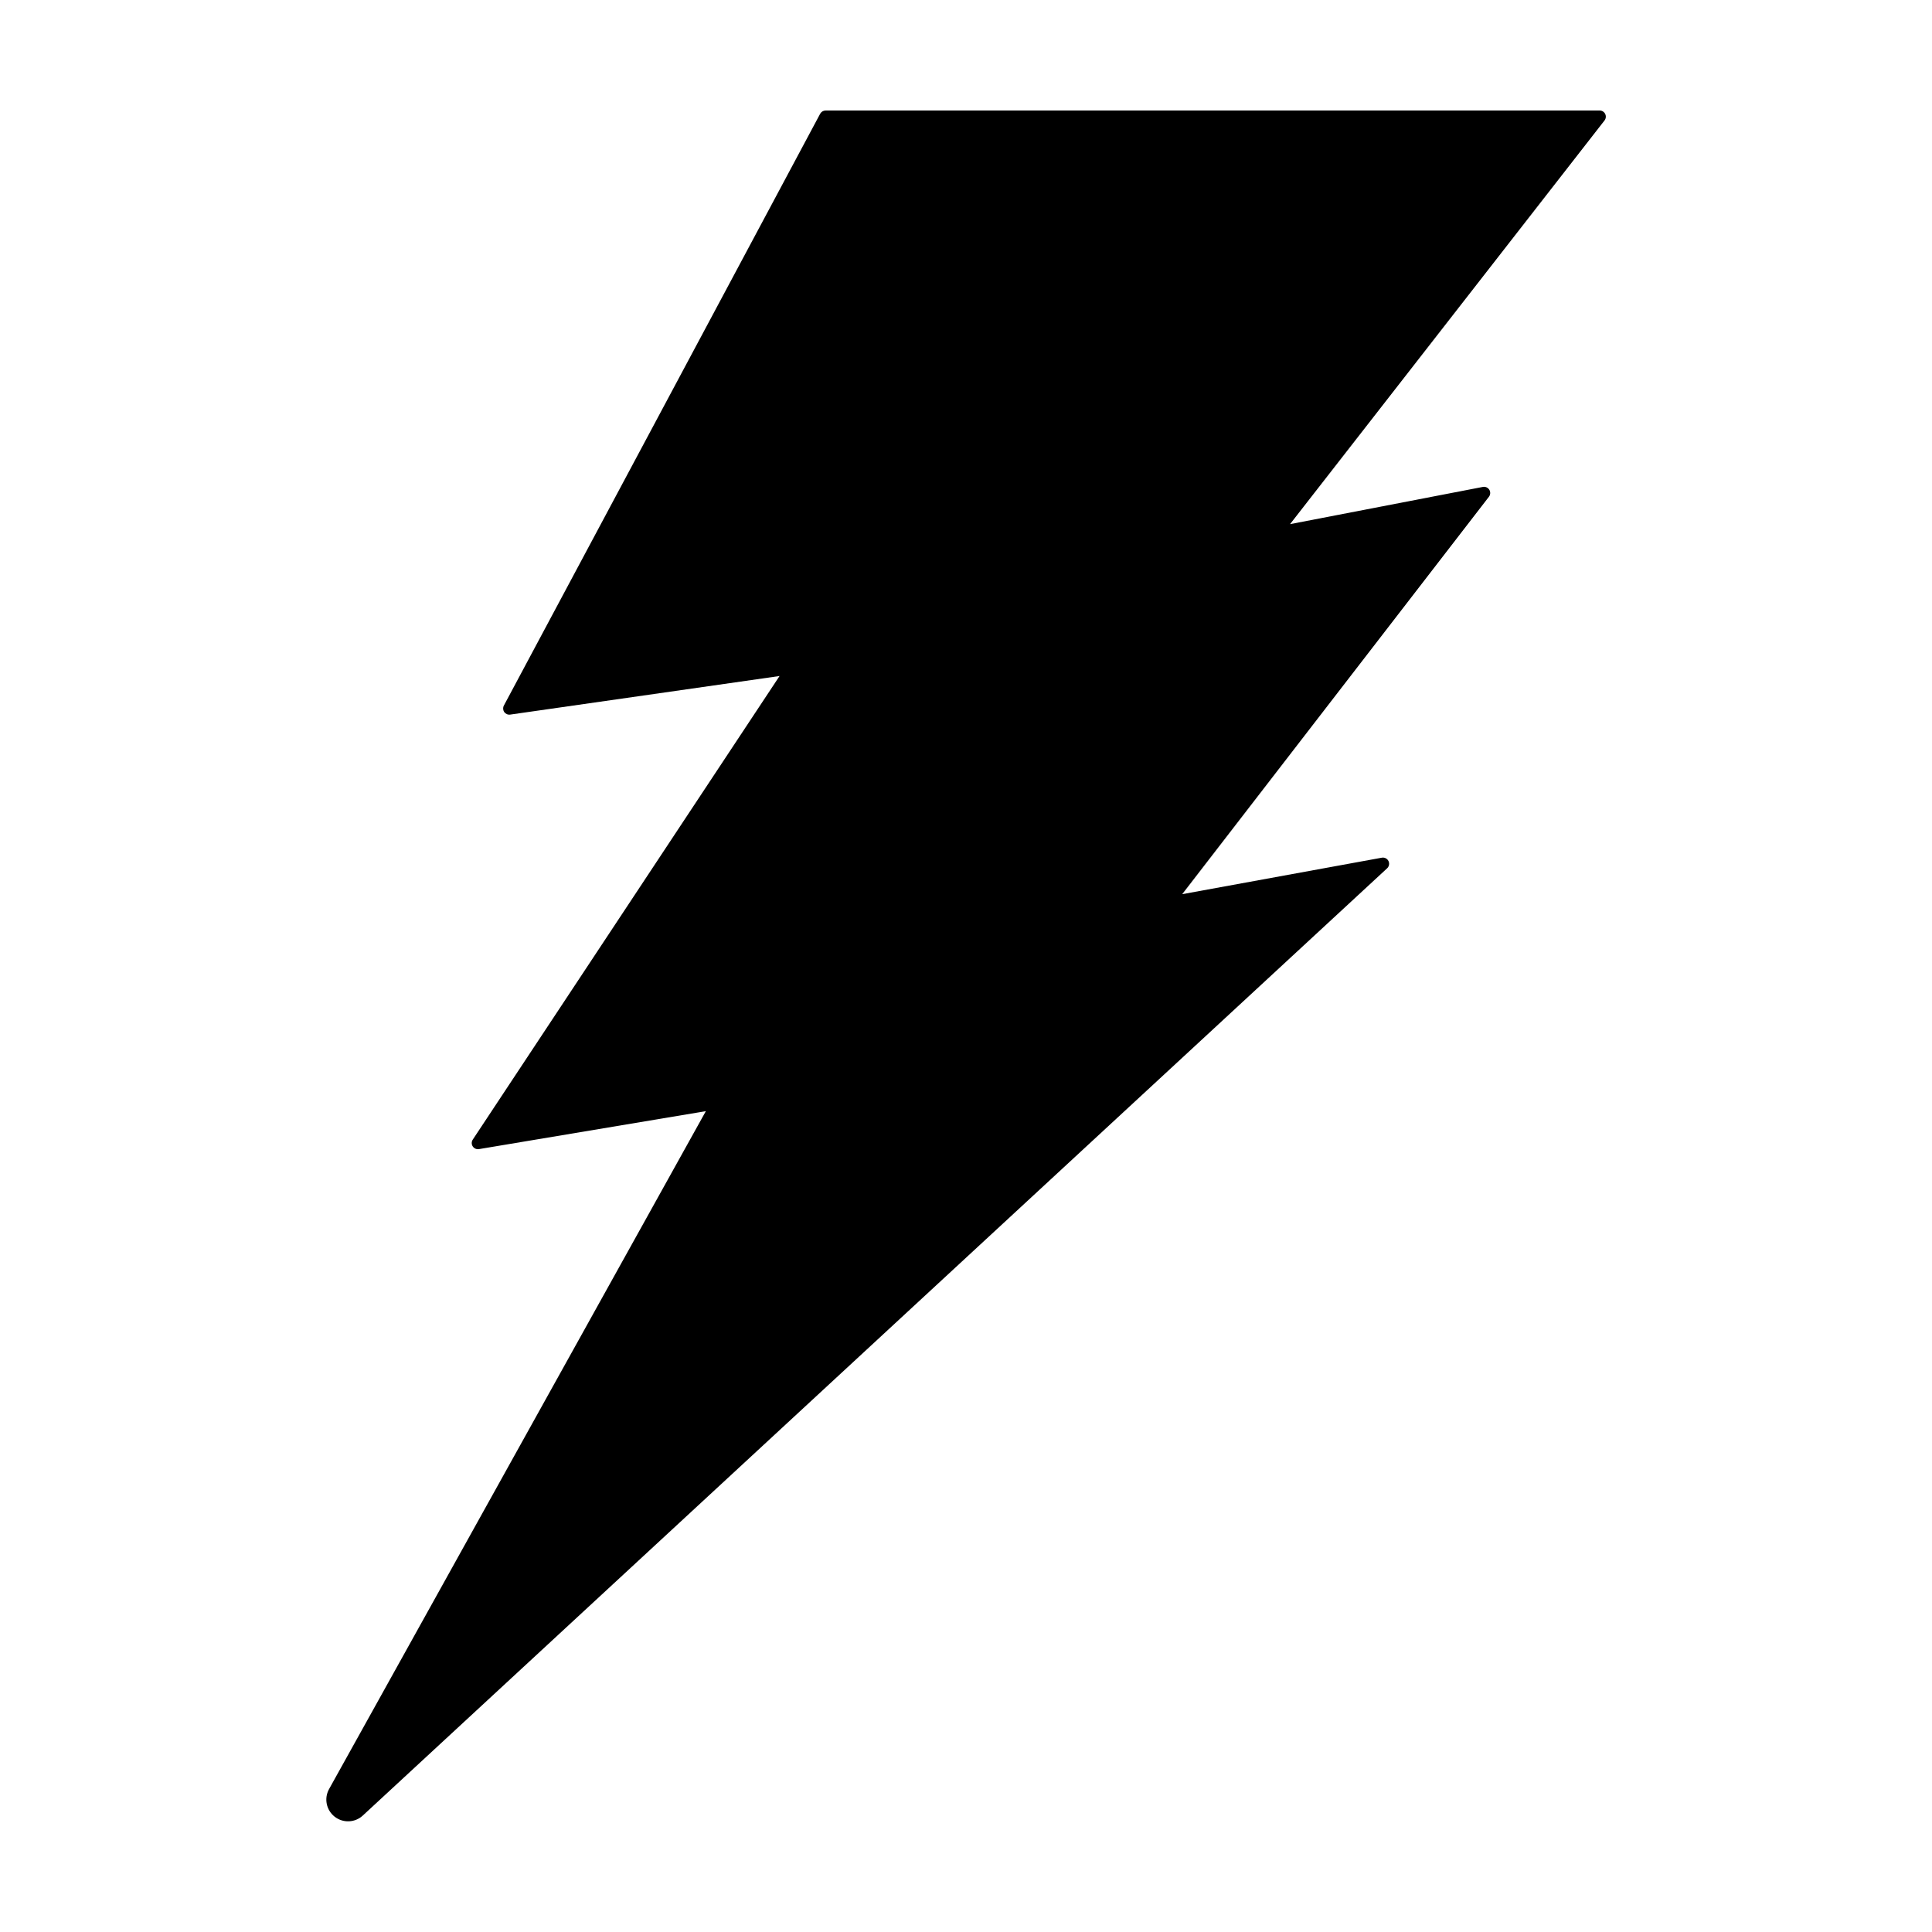 <?xml version="1.0" encoding="UTF-8"?>
<!-- Uploaded to: SVG Repo, www.svgrepo.com, Generator: SVG Repo Mixer Tools -->
<svg fill="#000000" width="800px" height="800px" version="1.1" viewBox="144 144 512 512" xmlns="http://www.w3.org/2000/svg">
 <path d="m567.93 173.29h-205.14c-0.602 0-1.156 0.332-1.441 0.863l-83.82 156.83c-0.289 0.547-0.25 1.207 0.102 1.711 0.355 0.504 0.961 0.766 1.574 0.68l71.387-10.223-81.305 122.86c-0.359 0.543-0.363 1.246-0.008 1.793 0.355 0.547 1 0.828 1.641 0.723l60.137-10.059-99.848 179.65c-1.375 2.473-0.75 5.574 1.473 7.32 2.227 1.75 5.391 1.621 7.465-0.301l271.46-251.03c0.531-0.492 0.676-1.281 0.352-1.93-0.324-0.652-1.043-1.008-1.758-0.879l-52.902 9.668 81.285-105.32c0.414-0.539 0.453-1.277 0.098-1.855-0.359-0.578-1.035-0.879-1.703-0.75l-51.102 9.863 83.34-106.98c0.383-0.492 0.453-1.16 0.18-1.719-0.273-0.562-0.844-0.918-1.469-0.918z"/>
</svg>